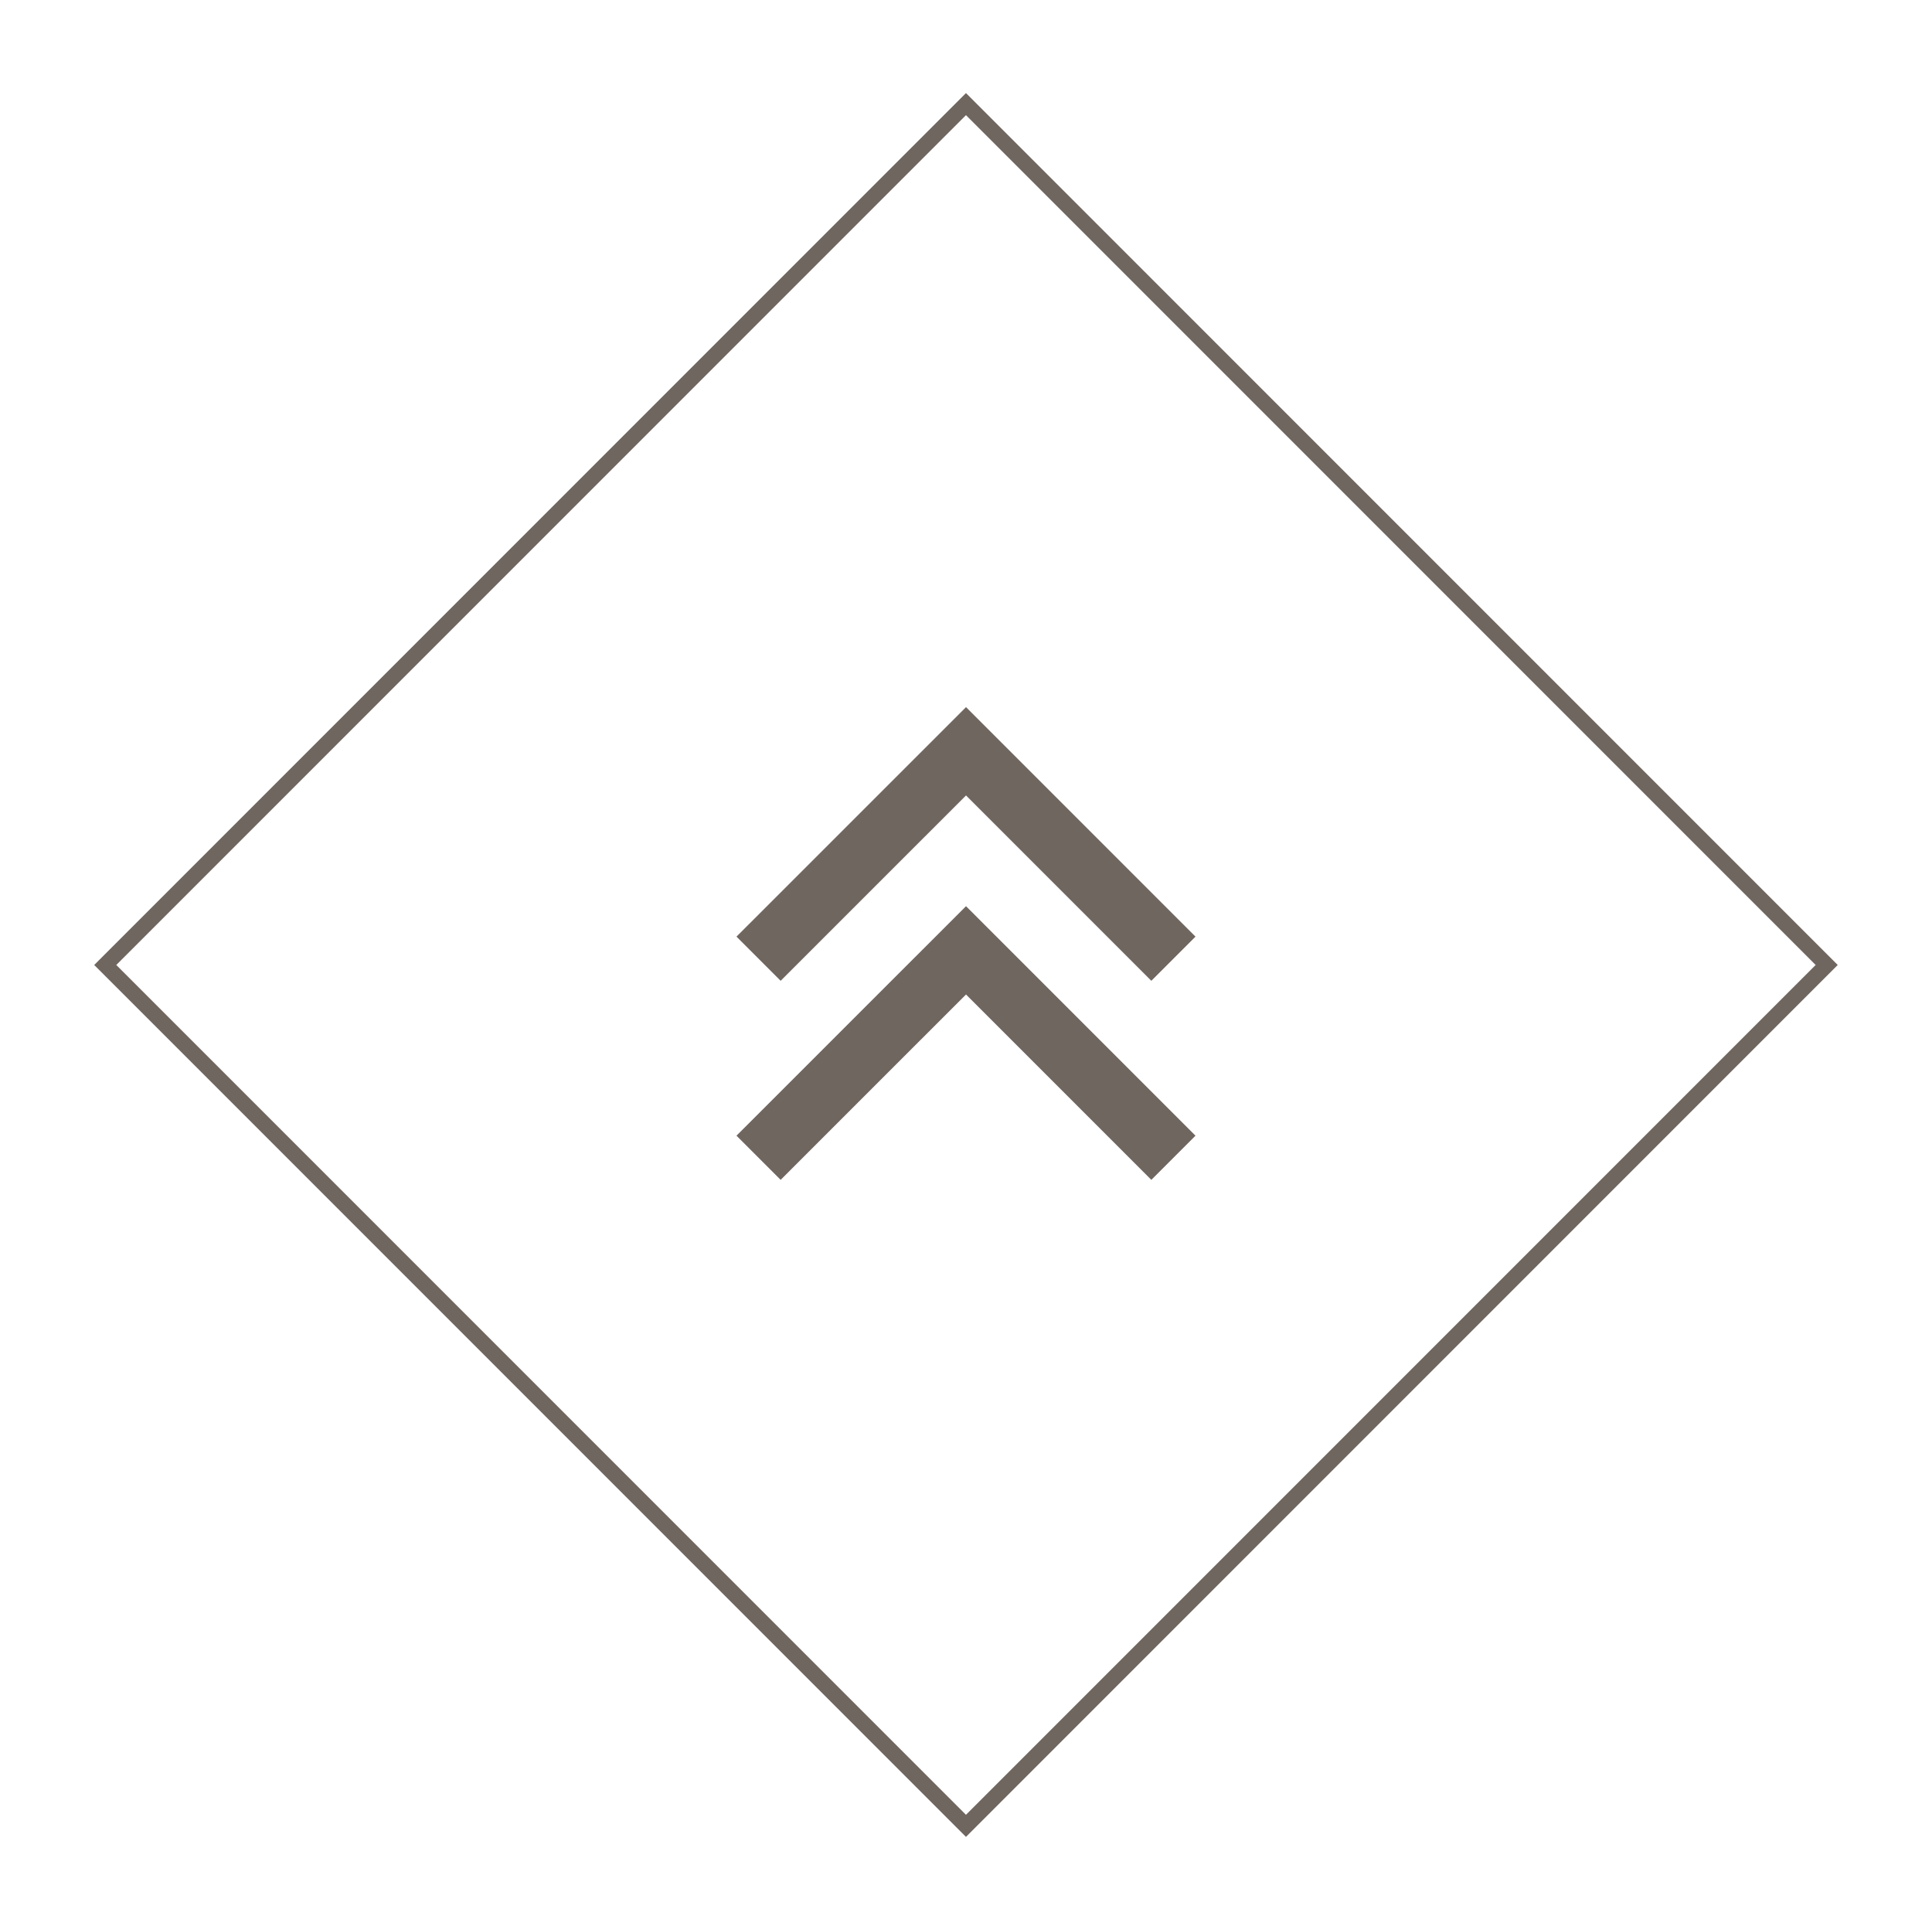 <?xml version="1.0" encoding="utf-8"?>
<!-- Generator: Adobe Illustrator 16.0.0, SVG Export Plug-In . SVG Version: 6.00 Build 0)  -->
<!DOCTYPE svg PUBLIC "-//W3C//DTD SVG 1.1//EN" "http://www.w3.org/Graphics/SVG/1.1/DTD/svg11.dtd">
<svg version="1.1" id="Layer_1" xmlns="http://www.w3.org/2000/svg" xmlns:xlink="http://www.w3.org/1999/xlink" x="0px" y="0px"
	 width="61.875px" height="61.813px" viewBox="0 0 61.875 61.813" style="enable-background:new 0 0 61.875 61.813;"
	 xml:space="preserve">
<style type="text/css">
<![CDATA[
	.st0{opacity:0.7;fill:none;stroke:#33261C;stroke-width:2;stroke-miterlimit:10;}
	.st1{opacity:0.7;fill:#33261C;}
	.st2{opacity:0.7;fill:none;stroke:#33261C;stroke-width:0.5;stroke-miterlimit:10;}
]]>
</style>
<polygon class="st1" points="-38.987,40.996 -44.737,40.996 -44.737,30.478 -36.396,24.808 -28,30.478 -28,40.996 -33.729,40.996 
	-33.729,35.345 -38.956,35.345 "/>
<rect x="-55.864" y="14.748" transform="matrix(0.707 0.707 -0.707 0.707 13.561 35.746)" class="st2" width="38.989" height="38.99"/>
<rect x="11.443" y="11.411" transform="matrix(0.707 0.707 -0.707 0.707 30.914 -12.824)" class="st2" width="38.99" height="38.99"/>
<polyline class="st0" points="37.58,30.699 30.938,24.057 24.294,30.699 "/>
<polyline class="st0" points="37.58,37.073 30.938,30.431 24.294,37.073 "/>
</svg>
